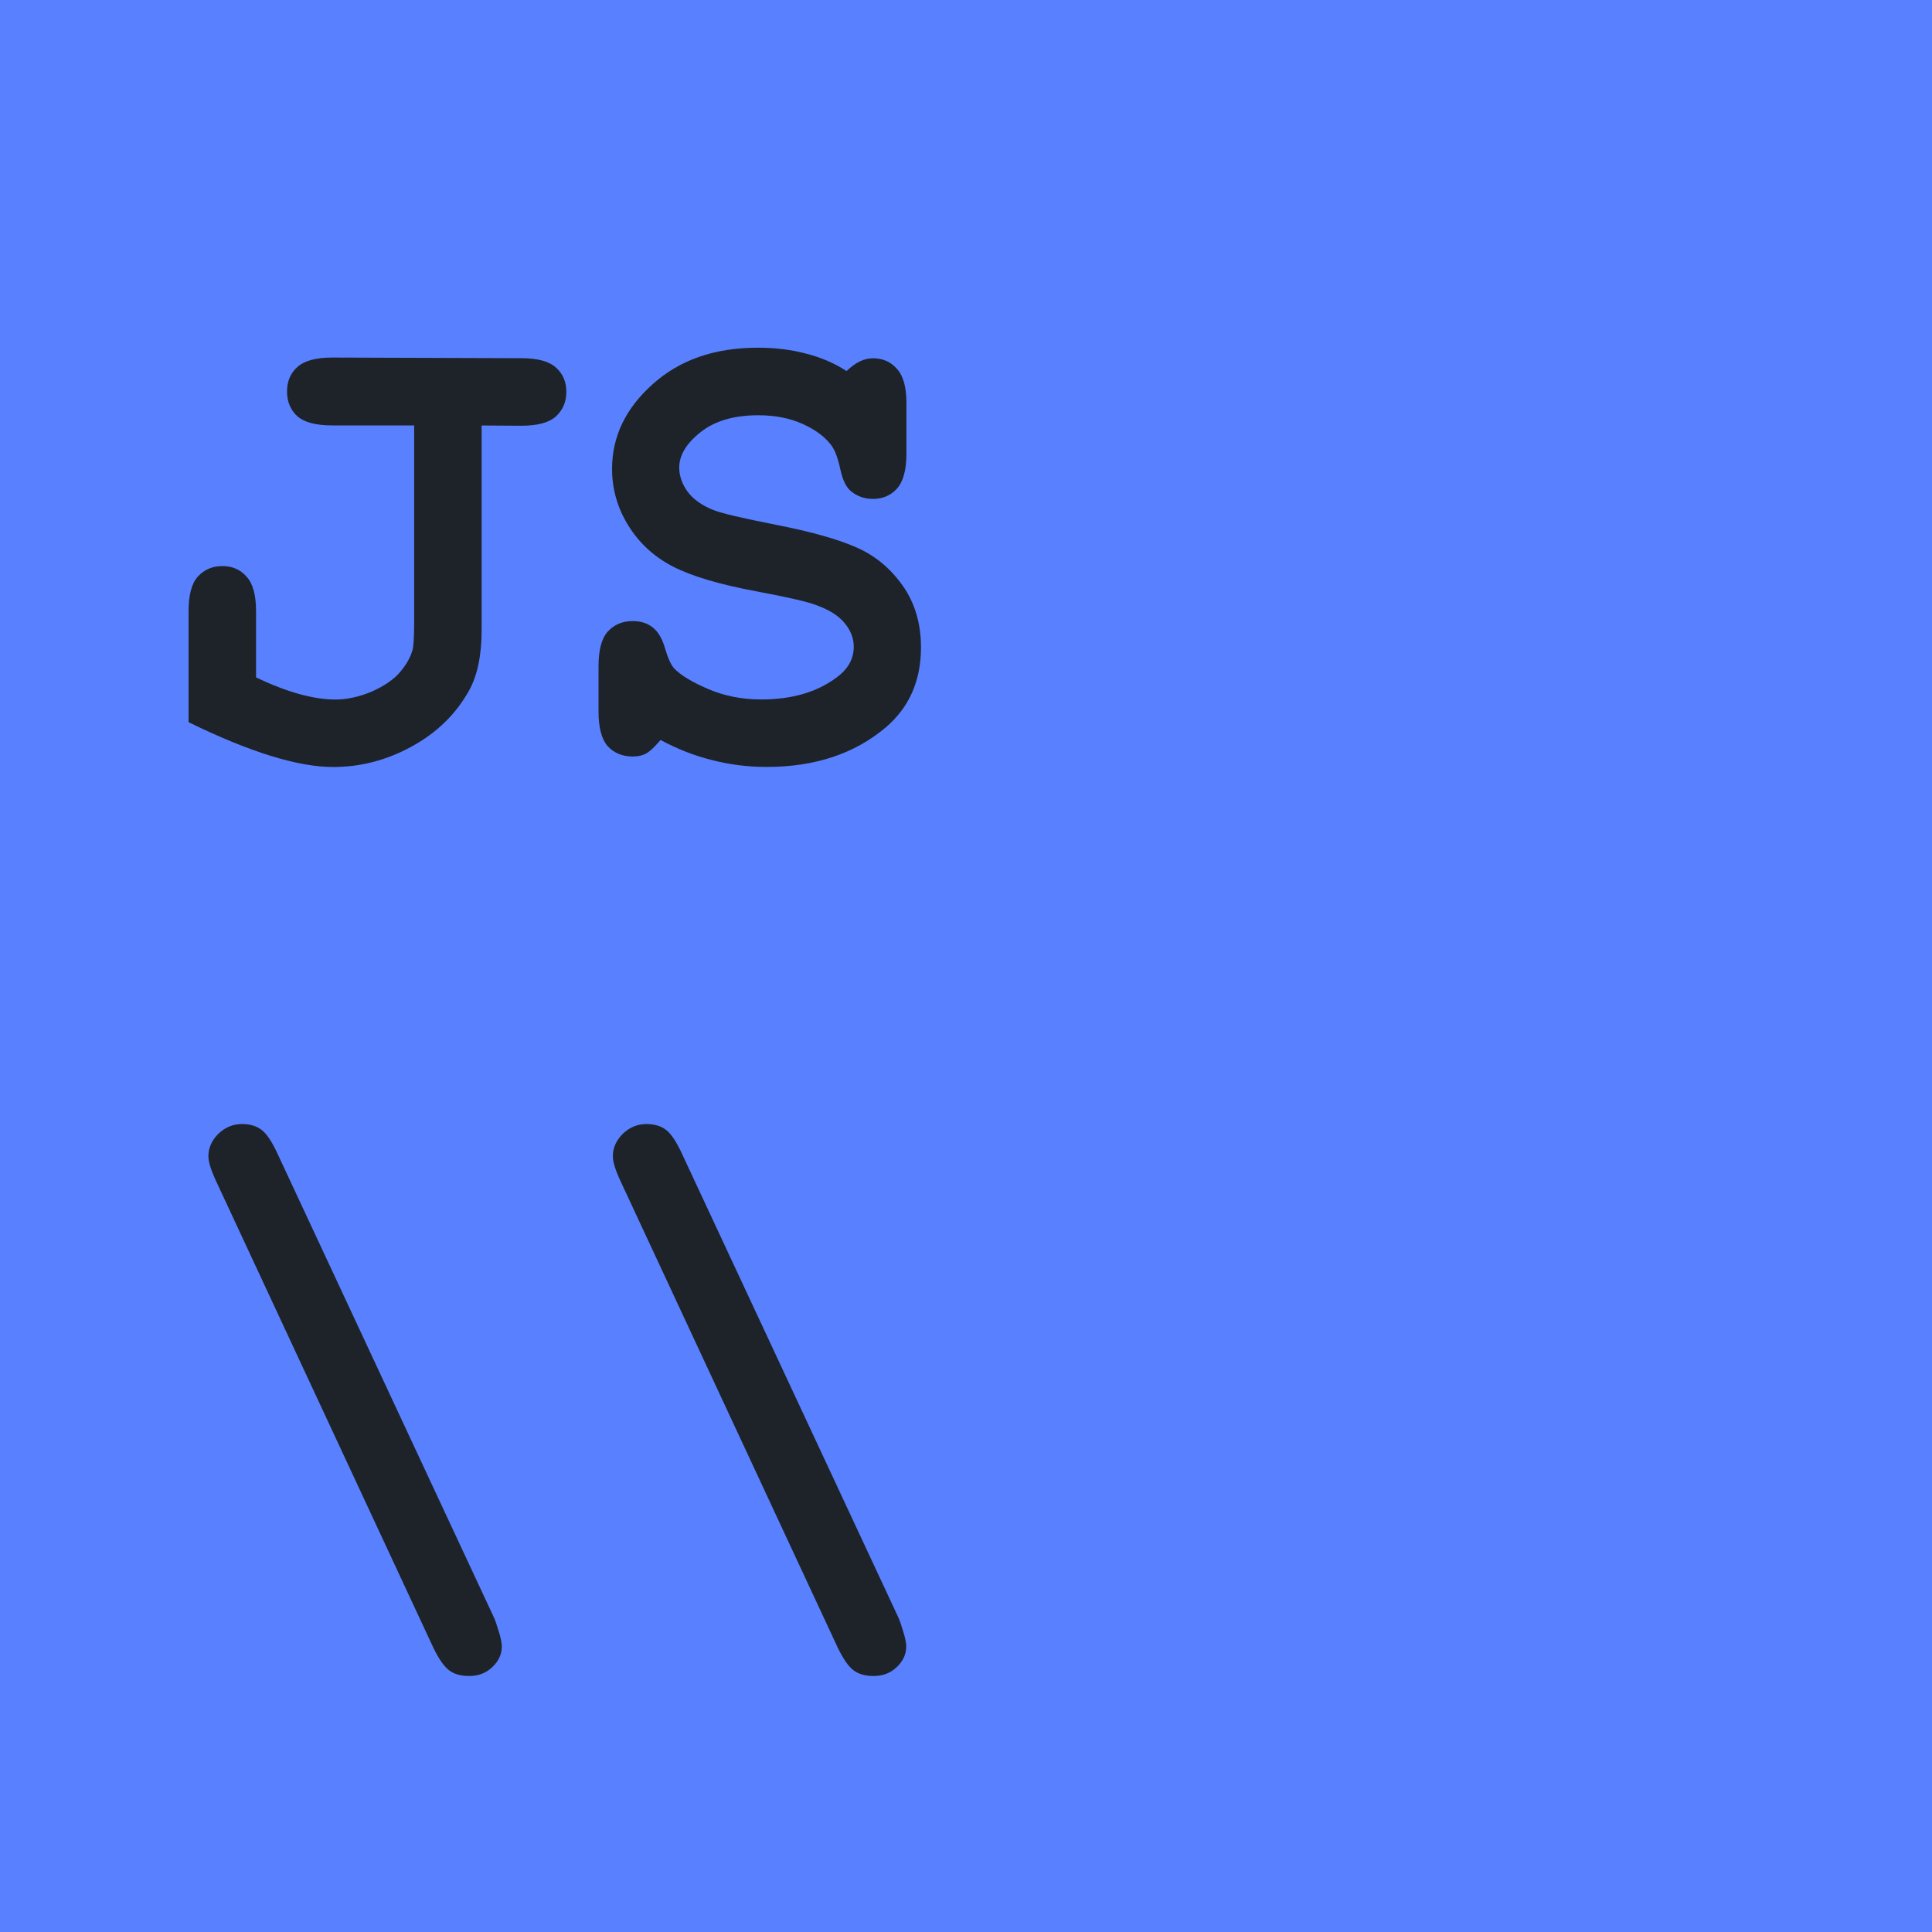 <?xml version="1.0" encoding="UTF-8" standalone="no"?>
<svg
   xmlns:dc="http://purl.org/dc/elements/1.1/"
   xmlns:cc="http://creativecommons.org/ns#"
   xmlns:rdf="http://www.w3.org/1999/02/22-rdf-syntax-ns#"
   xmlns:svg="http://www.w3.org/2000/svg"
   xmlns="http://www.w3.org/2000/svg"
   version="1.1"
   id="svg2"
   viewBox="0 0 30 30"
   height="30"
   width="30">
  <defs
     id="defs4" />
  <g
     transform="translate(0,-1022.362)"
     id="layer1">
    <path
       id="rect4800"
       d="m 0,1022.362 h 30 v 30 H 0 Z"
       style="fill:#5981ff;fill-opacity:1;stroke:none;stroke-width:1.5;stroke-linecap:round;stroke-linejoin:round;stroke-miterlimit:4;stroke-dasharray:none;stroke-opacity:1" />
    <g
       id="text4819-8"
       style="font-style:normal;font-variant:normal;font-weight:bold;font-stretch:normal;font-size:5.186px;line-height:0%;font-family:'Courier New';-inkscape-font-specification:'Courier New Bold';letter-spacing:0px;word-spacing:0px;fill:#1e2329;fill-opacity:1;stroke:none;stroke-width:0.432px;stroke-linecap:butt;stroke-linejoin:miter;stroke-opacity:1"
       aria-label="
JS
\\">
      <path
         id="path13"
         style="font-size:10.473px;line-height:1.25;fill:#1e2329;stroke-width:0.432px"
         d="m 7.479,1028.969 v 3.171 q 0,0.598 -0.199,0.951 -0.307,0.547 -0.89,0.864 -0.578,0.317 -1.217,0.317 -0.823,0 -2.245,-0.696 v -1.723 q 0,-0.378 0.143,-0.537 0.148,-0.164 0.384,-0.164 0.23,0 0.373,0.164 0.148,0.159 0.148,0.537 v 1.028 q 0.721,0.343 1.232,0.343 0.271,0 0.563,-0.123 0.291,-0.128 0.44,-0.302 0.148,-0.174 0.194,-0.343 0.026,-0.092 0.026,-0.44 v -3.048 H 5.158 q -0.378,0 -0.542,-0.143 -0.159,-0.148 -0.159,-0.384 0,-0.235 0.159,-0.379 0.164,-0.148 0.542,-0.148 l 2.935,0.01 q 0.378,0 0.537,0.143 0.164,0.143 0.164,0.379 0,0.235 -0.164,0.384 -0.159,0.143 -0.537,0.143 z" />
      <path
         id="path15"
         style="font-size:10.473px;line-height:1.25;fill:#1e2329;stroke-width:0.432px"
         d="m 10.256,1033.853 q -0.138,0.164 -0.225,0.21 -0.082,0.046 -0.205,0.046 -0.24,0 -0.389,-0.159 -0.143,-0.164 -0.143,-0.537 v -0.706 q 0,-0.379 0.143,-0.537 0.148,-0.164 0.389,-0.164 0.184,0 0.307,0.097 0.128,0.097 0.194,0.327 0.066,0.225 0.138,0.307 0.148,0.159 0.527,0.322 0.378,0.164 0.828,0.164 0.701,0 1.151,-0.327 0.286,-0.2 0.286,-0.491 0,-0.194 -0.138,-0.363 -0.138,-0.174 -0.45,-0.286 -0.205,-0.077 -0.915,-0.21 -0.859,-0.159 -1.299,-0.384 -0.44,-0.225 -0.695,-0.634 -0.256,-0.409 -0.256,-0.885 0,-0.752 0.629,-1.314 0.629,-0.568 1.636,-0.568 0.404,0 0.747,0.092 0.348,0.087 0.629,0.271 0.205,-0.199 0.409,-0.199 0.23,0 0.373,0.164 0.148,0.159 0.148,0.532 v 0.787 q 0,0.378 -0.148,0.542 -0.143,0.159 -0.373,0.159 -0.194,0 -0.338,-0.118 -0.113,-0.087 -0.169,-0.348 -0.056,-0.261 -0.143,-0.373 -0.148,-0.194 -0.445,-0.327 -0.297,-0.133 -0.685,-0.133 -0.568,0 -0.9,0.266 -0.327,0.261 -0.327,0.547 0,0.194 0.133,0.378 0.138,0.179 0.399,0.281 0.174,0.072 0.977,0.23 0.808,0.159 1.238,0.348 0.435,0.189 0.721,0.593 0.286,0.404 0.286,0.961 0,0.777 -0.547,1.243 -0.726,0.614 -1.851,0.614 -0.435,0 -0.849,-0.107 -0.409,-0.102 -0.798,-0.312 z" />
      <path
         id="path17"
         style="font-size:10.473px;line-height:1.25;fill:#1e2329;stroke-width:0.432px"
         d="m 4.309,1040.276 3.365,7.211 q 0.026,0.056 0.087,0.261 0.031,0.118 0.031,0.179 0,0.184 -0.148,0.322 -0.143,0.138 -0.358,0.138 -0.199,0 -0.317,-0.092 -0.118,-0.092 -0.245,-0.358 l -3.36,-7.216 q -0.128,-0.271 -0.128,-0.404 0,-0.194 0.153,-0.348 0.159,-0.153 0.368,-0.153 0.189,0 0.307,0.092 0.118,0.092 0.245,0.368 z" />
      <path
         id="path19"
         style="font-size:10.473px;line-height:1.25;fill:#1e2329;stroke-width:0.432px"
         d="m 10.589,1040.276 3.365,7.211 q 0.026,0.056 0.087,0.261 0.031,0.118 0.031,0.179 0,0.184 -0.148,0.322 -0.143,0.138 -0.358,0.138 -0.199,0 -0.317,-0.092 -0.118,-0.092 -0.245,-0.358 l -3.36,-7.216 q -0.128,-0.271 -0.128,-0.404 0,-0.194 0.153,-0.348 0.159,-0.153 0.368,-0.153 0.189,0 0.307,0.092 0.118,0.092 0.245,0.368 z" />
    </g>
  </g>
</svg>
